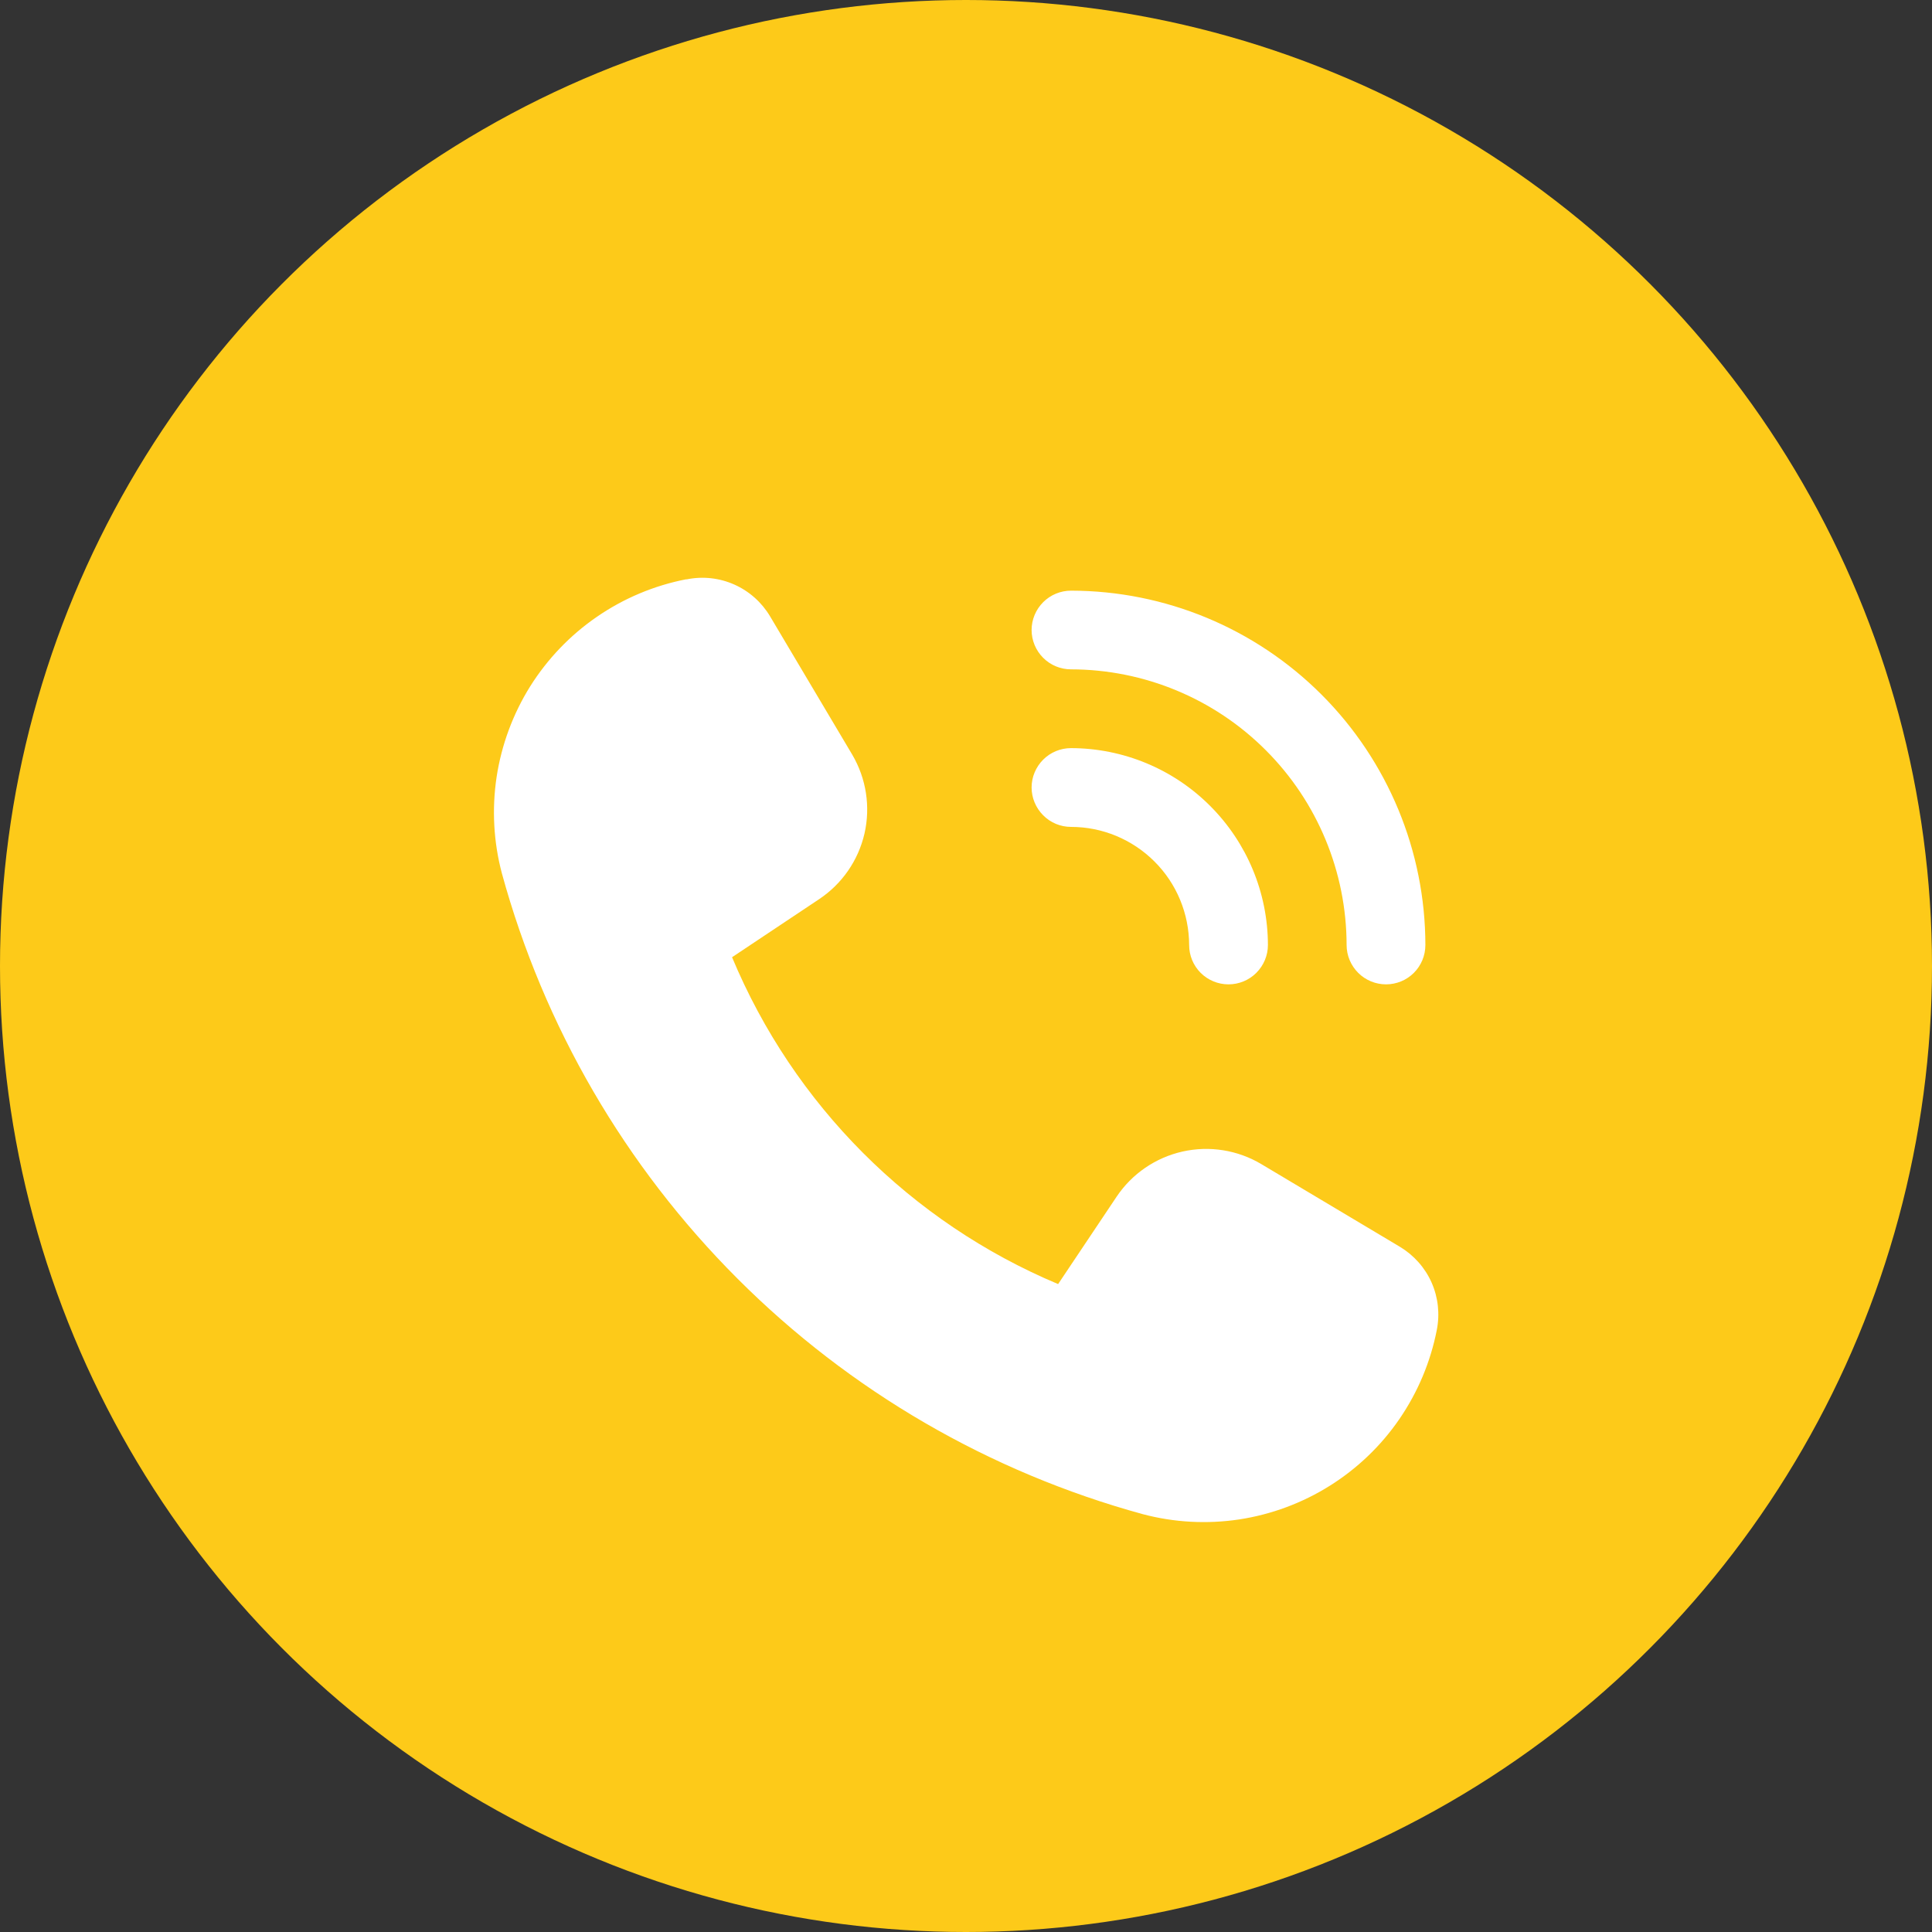 <svg width="22" height="22" viewBox="0 0 22 22" fill="none" xmlns="http://www.w3.org/2000/svg">
    <rect x="0" y="0" width="22" height="22" fill="#333333" stroke="none"/>
    <circle cx="11" cy="11" r="11" fill="#FDCA19"/>
    <path d="M14.363 13.256L15.942 14.198C16.101 14.294 16.227 14.436 16.302 14.605C16.377 14.775 16.397 14.963 16.361 15.145C16.29 15.508 16.145 15.853 15.935 16.159C15.726 16.464 15.455 16.723 15.142 16.919C14.828 17.116 14.477 17.246 14.111 17.302C13.745 17.357 13.371 17.337 13.013 17.242C11.268 16.764 9.677 15.84 8.398 14.56C7.118 13.28 6.193 11.69 5.715 9.945C5.62 9.587 5.6 9.213 5.655 8.847C5.711 8.481 5.841 8.13 6.037 7.816C6.234 7.503 6.493 7.232 6.798 7.023C7.103 6.813 7.448 6.668 7.811 6.597H7.821C8.003 6.56 8.193 6.581 8.363 6.657C8.533 6.733 8.675 6.86 8.77 7.02L9.705 8.594C9.864 8.865 9.914 9.186 9.844 9.492C9.773 9.799 9.588 10.066 9.326 10.24L8.336 10.9C9.037 12.58 10.37 13.917 12.049 14.622L12.715 13.627C12.89 13.366 13.159 13.182 13.465 13.113C13.772 13.044 14.093 13.095 14.363 13.256ZM14.438 10.761C14.437 10.166 14.2 9.597 13.78 9.177C13.36 8.756 12.79 8.52 12.196 8.519C12.077 8.519 11.963 8.566 11.879 8.65C11.795 8.734 11.747 8.848 11.747 8.967C11.747 9.086 11.795 9.2 11.879 9.284C11.963 9.369 12.077 9.416 12.196 9.416C12.552 9.416 12.894 9.558 13.146 9.81C13.399 10.062 13.54 10.404 13.541 10.761C13.541 10.88 13.588 10.994 13.672 11.078C13.756 11.162 13.87 11.209 13.989 11.209C14.108 11.209 14.222 11.162 14.306 11.078C14.39 10.994 14.438 10.88 14.438 10.761ZM15.783 11.209C15.664 11.209 15.55 11.162 15.466 11.078C15.382 10.994 15.334 10.88 15.334 10.761C15.333 9.929 15.002 9.131 14.414 8.543C13.826 7.954 13.028 7.623 12.196 7.622C12.077 7.622 11.963 7.575 11.879 7.491C11.795 7.407 11.747 7.293 11.747 7.174C11.747 7.055 11.795 6.941 11.879 6.857C11.963 6.773 12.077 6.726 12.196 6.726C13.266 6.727 14.291 7.152 15.048 7.909C15.804 8.665 16.23 9.691 16.231 10.761C16.231 10.88 16.184 10.994 16.1 11.078C16.016 11.162 15.902 11.209 15.783 11.209Z"
          fill="white"/>
</svg>
